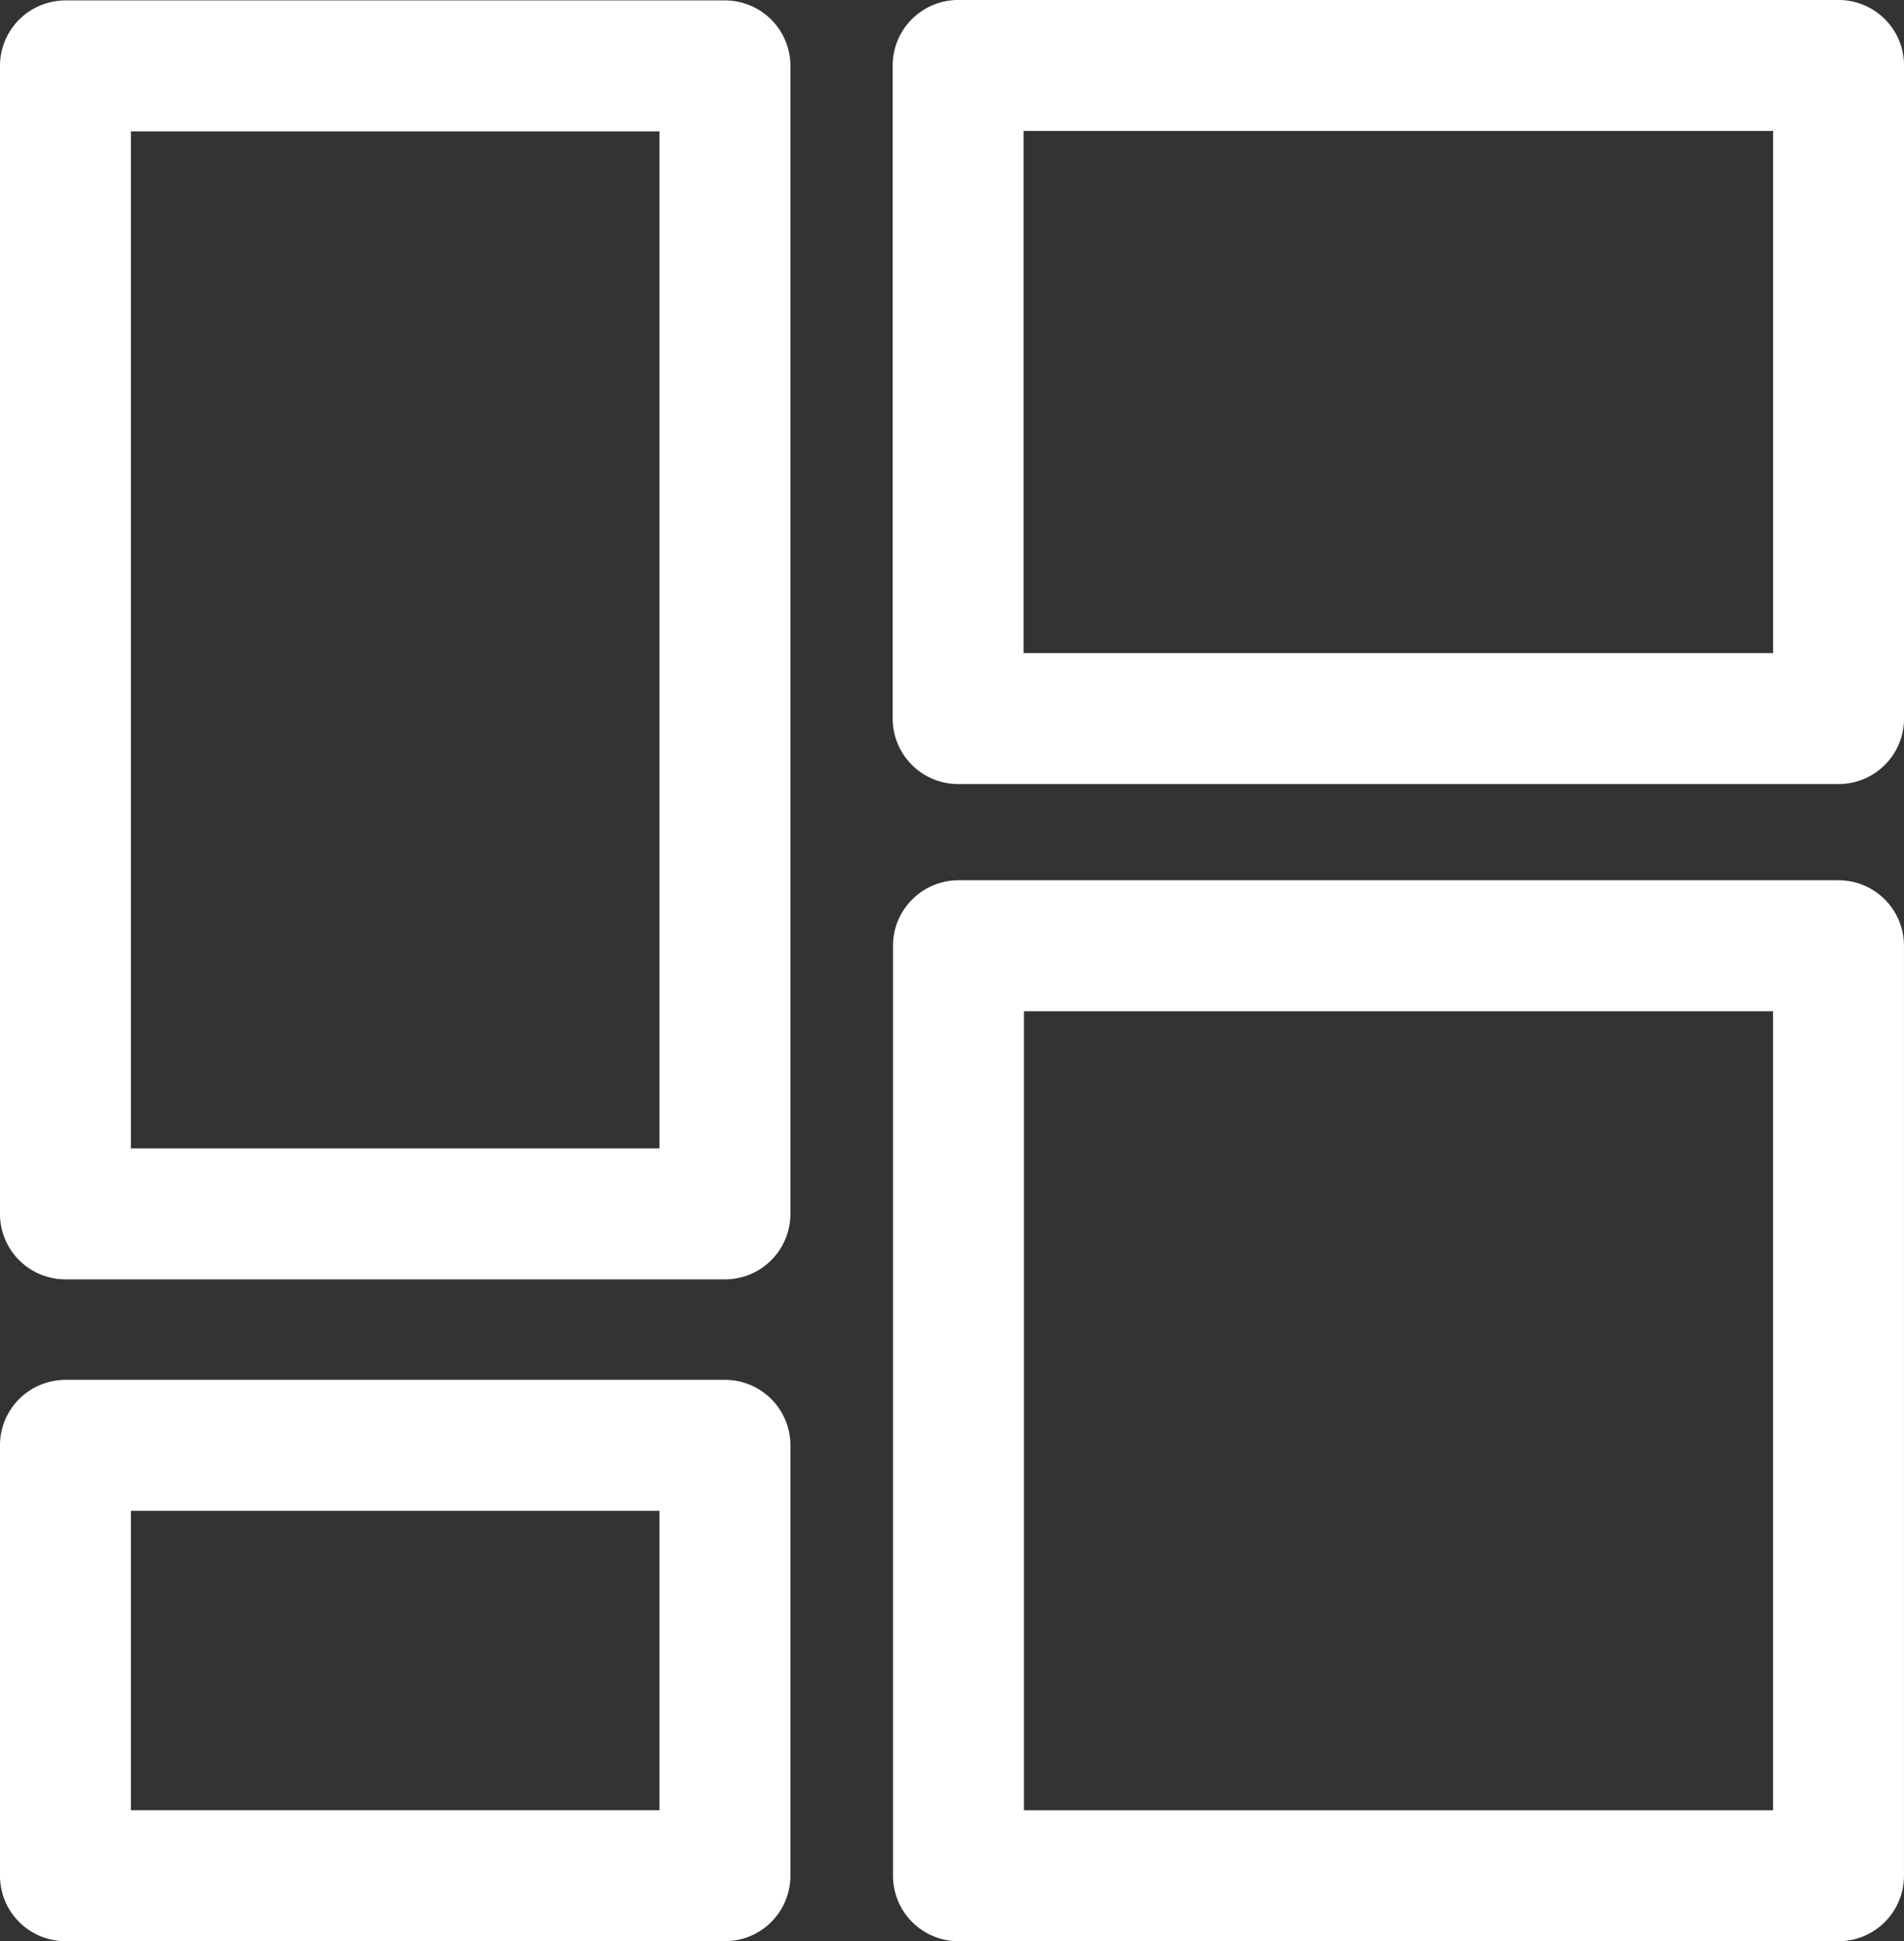 <?xml version="1.0" encoding="UTF-8" standalone="no"?>
<svg
   xmlns:dc="http://purl.org/dc/elements/1.1/"
   xmlns:cc="http://creativecommons.org/ns#"
   xmlns:rdf="http://www.w3.org/1999/02/22-rdf-syntax-ns#"
   xmlns:svg="http://www.w3.org/2000/svg"
   xmlns="http://www.w3.org/2000/svg"
   id="svg8"
   version="1.1"
   viewBox="0 0 29.418 29.986"
   height="29.986mm"
   width="29.418mm">
  <rect x="0" y="0" width="29.418" height="29.986" fill="#333333" stroke="none"/>
  <defs
     id="defs2" />
  <g
     transform="translate(-11.283,-11.948)"
     id="layer1">
    <rect
       y="12.966"
       x="12.294"
       height="17.733"
       width="10.19"
       id="rect815"
       style="opacity:1;fill:none;fill-opacity:1;fill-rule:nonzero;stroke:#ffffff;stroke-width:2.023;stroke-linecap:round;stroke-linejoin:round;stroke-miterlimit:4;stroke-dasharray:none;stroke-dashoffset:0;stroke-opacity:1" />
    <rect
       y="12.959"
       x="26.087"
       height="10.089"
       width="13.603"
       id="rect817"
       style="opacity:1;fill:none;fill-opacity:1;fill-rule:nonzero;stroke:#ffffff;stroke-width:2.023;stroke-linecap:round;stroke-linejoin:round;stroke-miterlimit:4;stroke-dasharray:none;stroke-dashoffset:0;stroke-opacity:1" />
    <rect
       y="26.557"
       x="26.092"
       height="14.366"
       width="13.597"
       id="rect821"
       style="opacity:1;fill:none;fill-opacity:1;fill-rule:nonzero;stroke:#ffffff;stroke-width:2.023;stroke-linecap:round;stroke-linejoin:round;stroke-miterlimit:4;stroke-dasharray:none;stroke-dashoffset:0;stroke-opacity:1" />
    <rect
       y="34.274"
       x="12.294"
       height="6.648"
       width="10.19"
       id="rect823"
       style="opacity:1;fill:none;fill-opacity:1;fill-rule:nonzero;stroke:#ffffff;stroke-width:2.023;stroke-linecap:round;stroke-linejoin:round;stroke-miterlimit:4;stroke-dasharray:none;stroke-dashoffset:0;stroke-opacity:1" />
  </g>
</svg>
